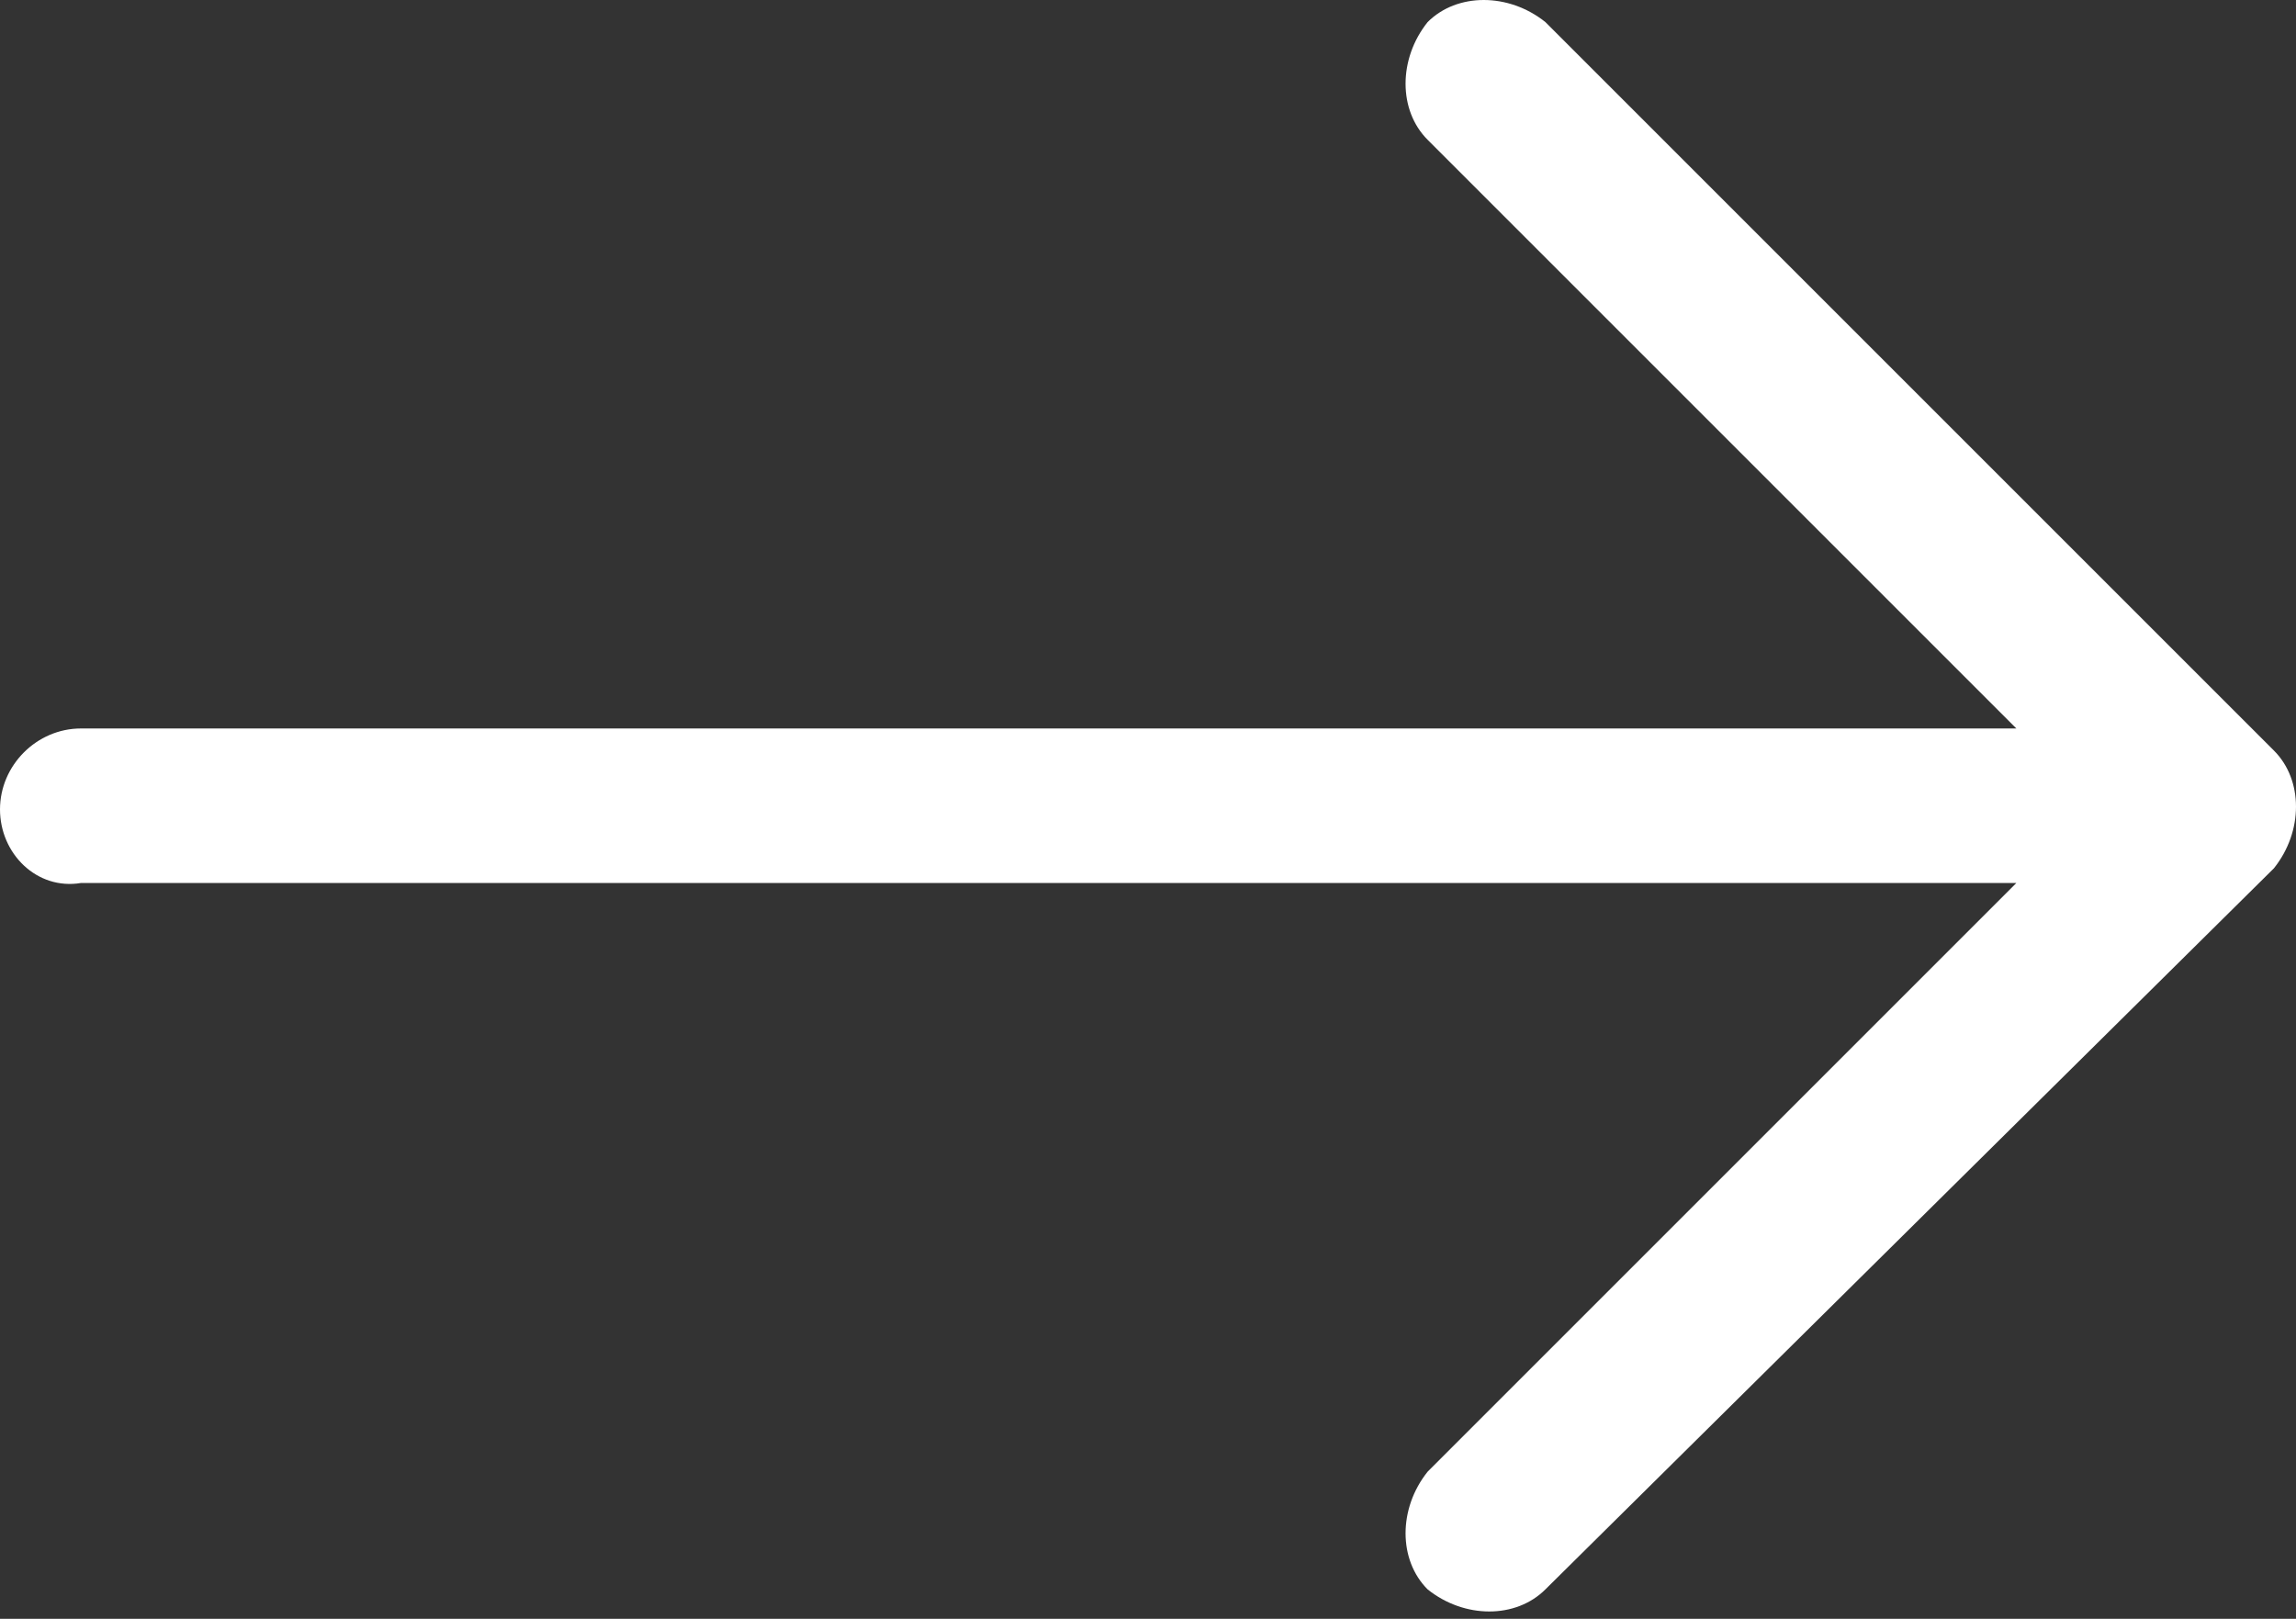 <?xml version="1.0" encoding="utf-8"?>
<!-- Generator: Adobe Illustrator 20.1.0, SVG Export Plug-In . SVG Version: 6.00 Build 0)  -->
<svg version="1.1" id="Layer_1" xmlns="http://www.w3.org/2000/svg" xmlns:xlink="http://www.w3.org/1999/xlink" x="0px" y="0px"
	 viewBox="0 0 31.2 22" style="enable-background:new 0 0 31.2 22;" xml:space="preserve">
<rect x="0" y="0" width="31.2" height="22" fill="#333333" stroke="none"/>
<style type="text/css">
	.st0{clip-path:url(#SVGID_2_);fill:#ffffff;}
</style>
<g>
	<defs>
		<rect id="SVGID_1_" y="0" width="31.2" height="22"/>
	</defs>
	<clipPath id="SVGID_2_">
		<use xlink:href="#SVGID_1_"  style="overflow:visible;"/>
	</clipPath>
	<path class="st0" d="M21,21.6c-0.4,0.4-1.1,0.4-1.6,0c-0.4-0.4-0.4-1.1,0-1.6l8-8H1.1C0.5,12.1,0,11.6,0,11c0-0.6,0.5-1.1,1.1-1.1
		h26.3l-8-8c-0.4-0.4-0.4-1.1,0-1.6c0.4-0.4,1.1-0.4,1.6,0l9.9,9.9c0.4,0.4,0.4,1.1,0,1.6L21,21.6z"/>
</g>
</svg>
